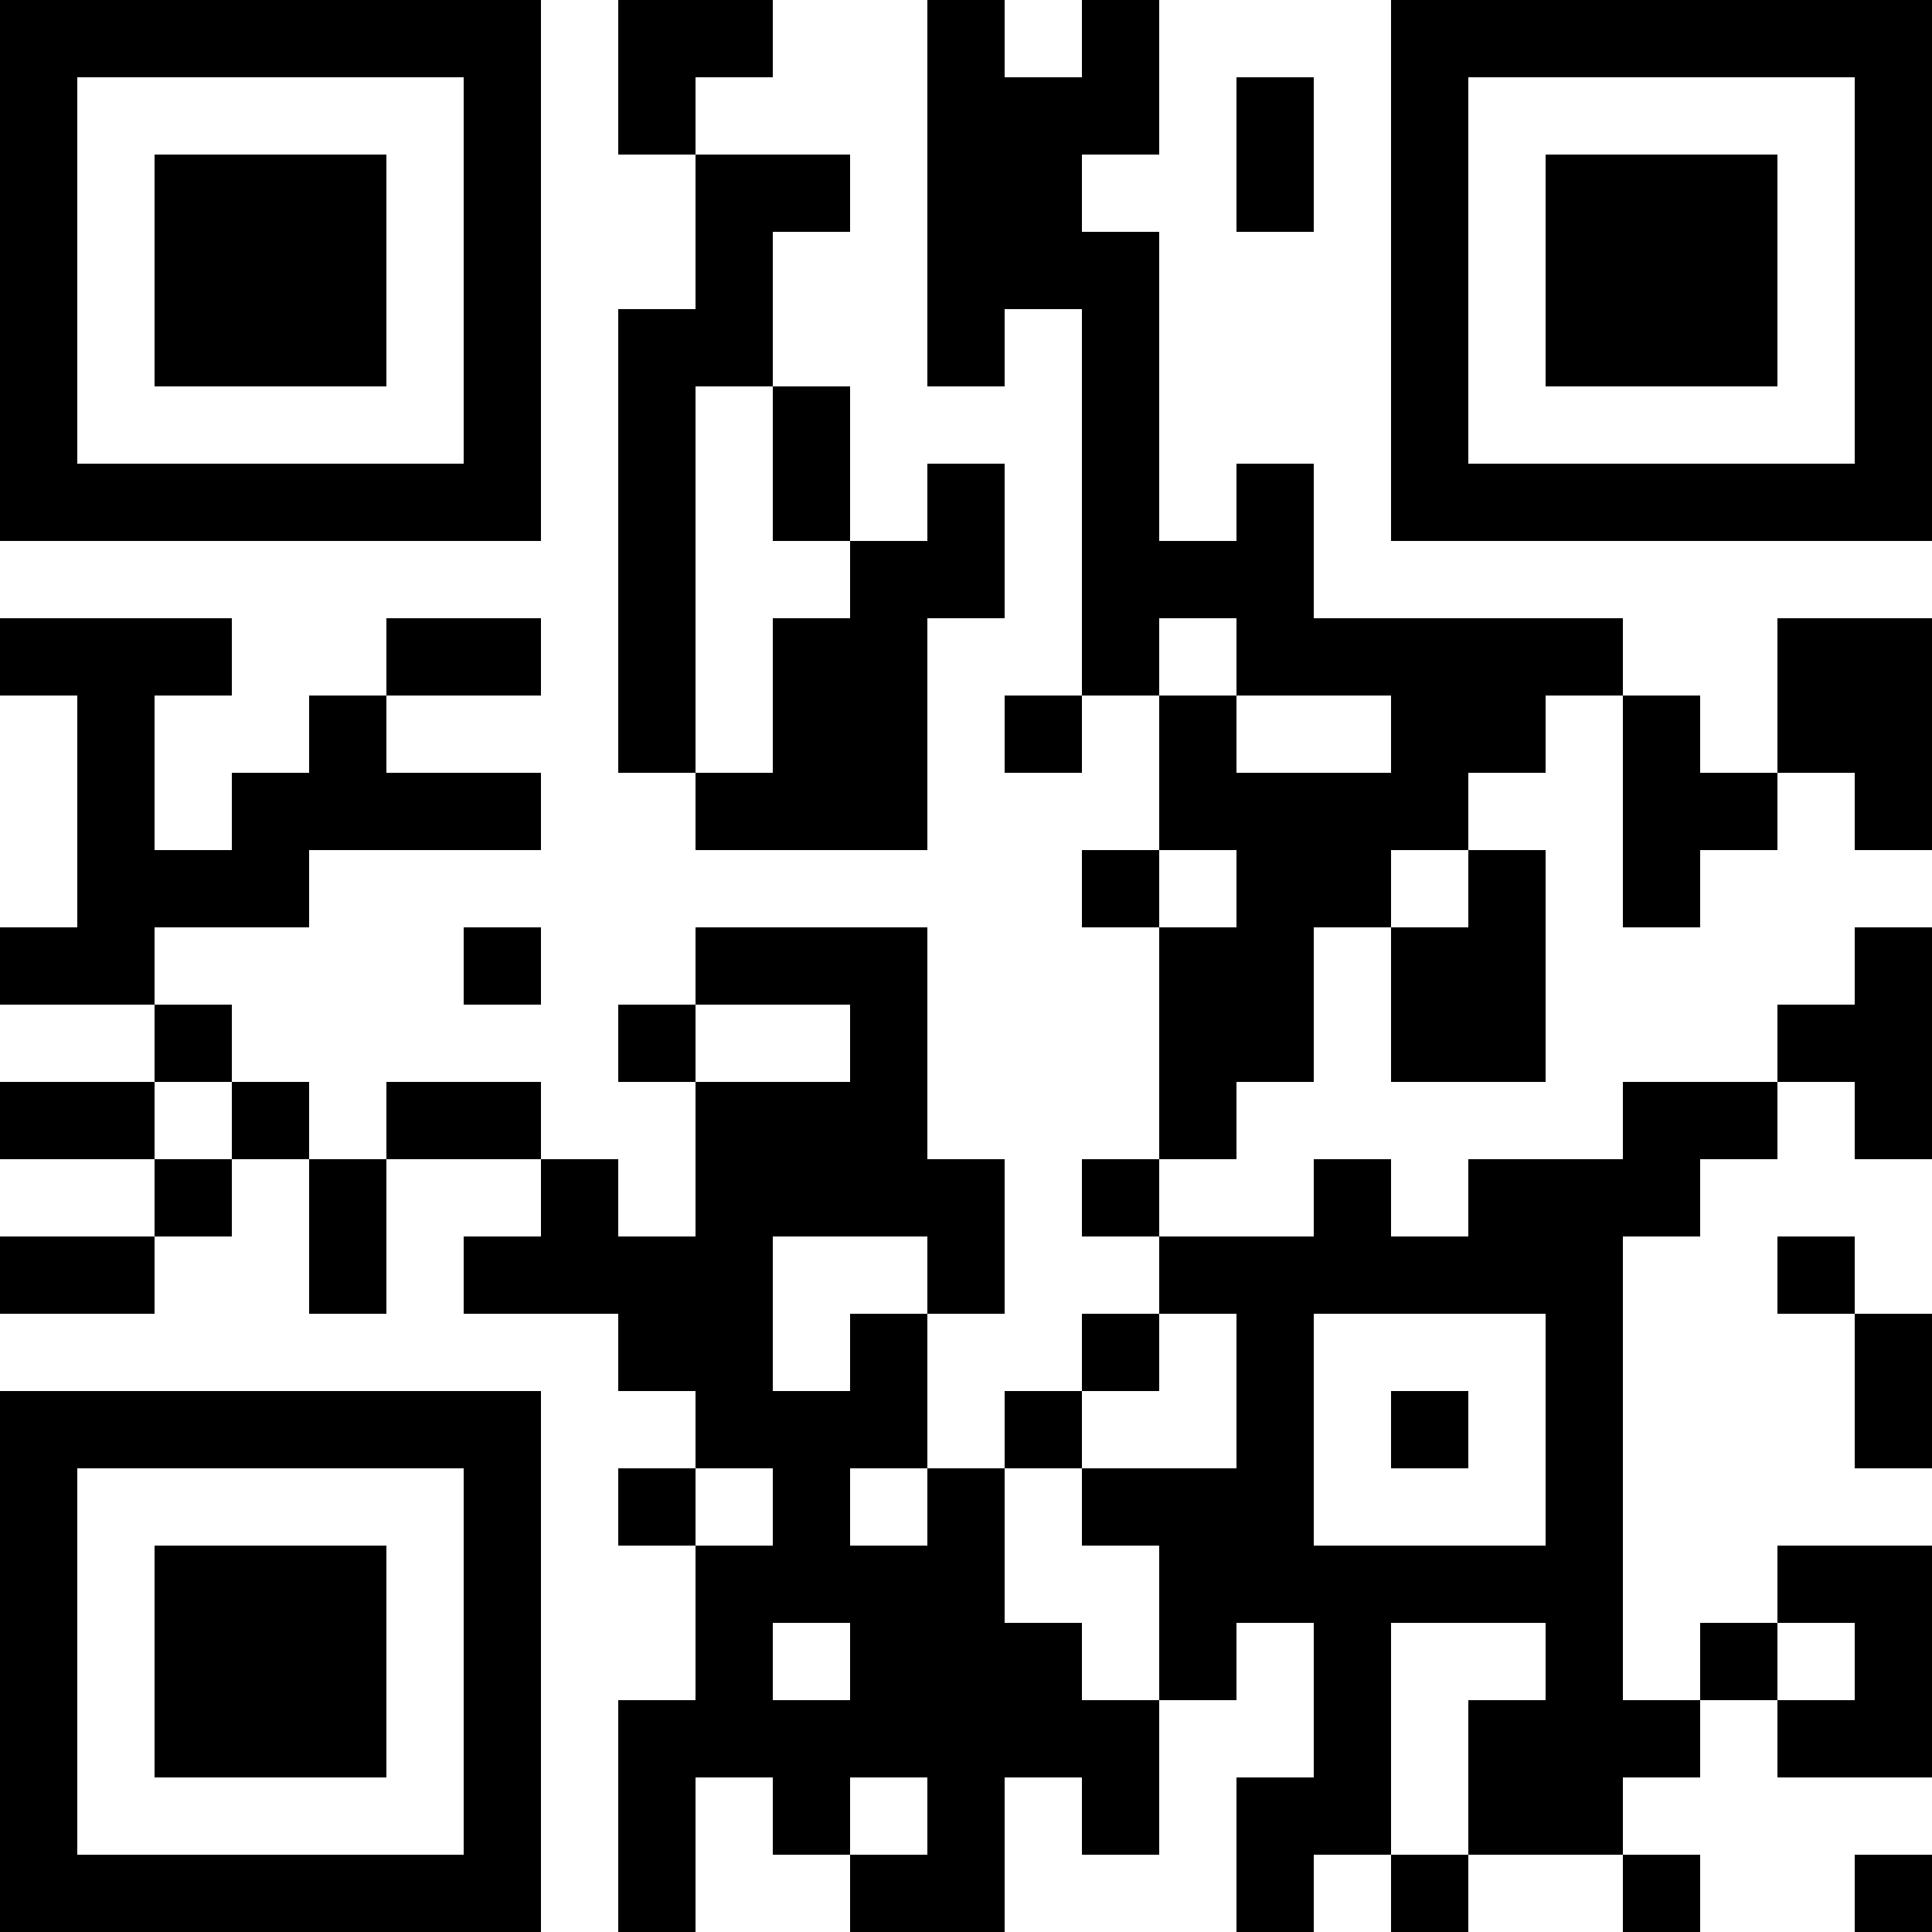 <?xml version="1.0" encoding="UTF-8"?>
<svg xmlns="http://www.w3.org/2000/svg" version="1.1" width="100" height="100" viewBox="0 0 100 100"><rect x="0" y="0" width="100" height="100" fill="#ffffff"/><g transform="scale(4)"><g transform="translate(0,0)"><path fill-rule="evenodd" d="M8 0L8 2L9 2L9 4L8 4L8 10L9 10L9 11L12 11L12 8L13 8L13 6L12 6L12 7L11 7L11 5L10 5L10 3L11 3L11 2L9 2L9 1L10 1L10 0ZM12 0L12 5L13 5L13 4L14 4L14 9L13 9L13 10L14 10L14 9L15 9L15 11L14 11L14 12L15 12L15 15L14 15L14 16L15 16L15 17L14 17L14 18L13 18L13 19L12 19L12 17L13 17L13 15L12 15L12 12L9 12L9 13L8 13L8 14L9 14L9 16L8 16L8 15L7 15L7 14L5 14L5 15L4 15L4 14L3 14L3 13L2 13L2 12L4 12L4 11L7 11L7 10L5 10L5 9L7 9L7 8L5 8L5 9L4 9L4 10L3 10L3 11L2 11L2 9L3 9L3 8L0 8L0 9L1 9L1 12L0 12L0 13L2 13L2 14L0 14L0 15L2 15L2 16L0 16L0 17L2 17L2 16L3 16L3 15L4 15L4 17L5 17L5 15L7 15L7 16L6 16L6 17L8 17L8 18L9 18L9 19L8 19L8 20L9 20L9 22L8 22L8 25L9 25L9 23L10 23L10 24L11 24L11 25L13 25L13 23L14 23L14 24L15 24L15 22L16 22L16 21L17 21L17 23L16 23L16 25L17 25L17 24L18 24L18 25L19 25L19 24L21 24L21 25L22 25L22 24L21 24L21 23L22 23L22 22L23 22L23 23L25 23L25 20L23 20L23 21L22 21L22 22L21 22L21 16L22 16L22 15L23 15L23 14L24 14L24 15L25 15L25 12L24 12L24 13L23 13L23 14L21 14L21 15L19 15L19 16L18 16L18 15L17 15L17 16L15 16L15 15L16 15L16 14L17 14L17 12L18 12L18 14L20 14L20 11L19 11L19 10L20 10L20 9L21 9L21 12L22 12L22 11L23 11L23 10L24 10L24 11L25 11L25 8L23 8L23 10L22 10L22 9L21 9L21 8L17 8L17 6L16 6L16 7L15 7L15 3L14 3L14 2L15 2L15 0L14 0L14 1L13 1L13 0ZM16 1L16 3L17 3L17 1ZM9 5L9 10L10 10L10 8L11 8L11 7L10 7L10 5ZM15 8L15 9L16 9L16 10L18 10L18 9L16 9L16 8ZM15 11L15 12L16 12L16 11ZM18 11L18 12L19 12L19 11ZM6 12L6 13L7 13L7 12ZM9 13L9 14L11 14L11 13ZM2 14L2 15L3 15L3 14ZM10 16L10 18L11 18L11 17L12 17L12 16ZM23 16L23 17L24 17L24 19L25 19L25 17L24 17L24 16ZM15 17L15 18L14 18L14 19L13 19L13 21L14 21L14 22L15 22L15 20L14 20L14 19L16 19L16 17ZM17 17L17 20L20 20L20 17ZM18 18L18 19L19 19L19 18ZM9 19L9 20L10 20L10 19ZM11 19L11 20L12 20L12 19ZM10 21L10 22L11 22L11 21ZM18 21L18 24L19 24L19 22L20 22L20 21ZM23 21L23 22L24 22L24 21ZM11 23L11 24L12 24L12 23ZM24 24L24 25L25 25L25 24ZM0 0L0 7L7 7L7 0ZM1 1L1 6L6 6L6 1ZM2 2L2 5L5 5L5 2ZM18 0L18 7L25 7L25 0ZM19 1L19 6L24 6L24 1ZM20 2L20 5L23 5L23 2ZM0 18L0 25L7 25L7 18ZM1 19L1 24L6 24L6 19ZM2 20L2 23L5 23L5 20Z" fill="#000000"/></g></g></svg>
